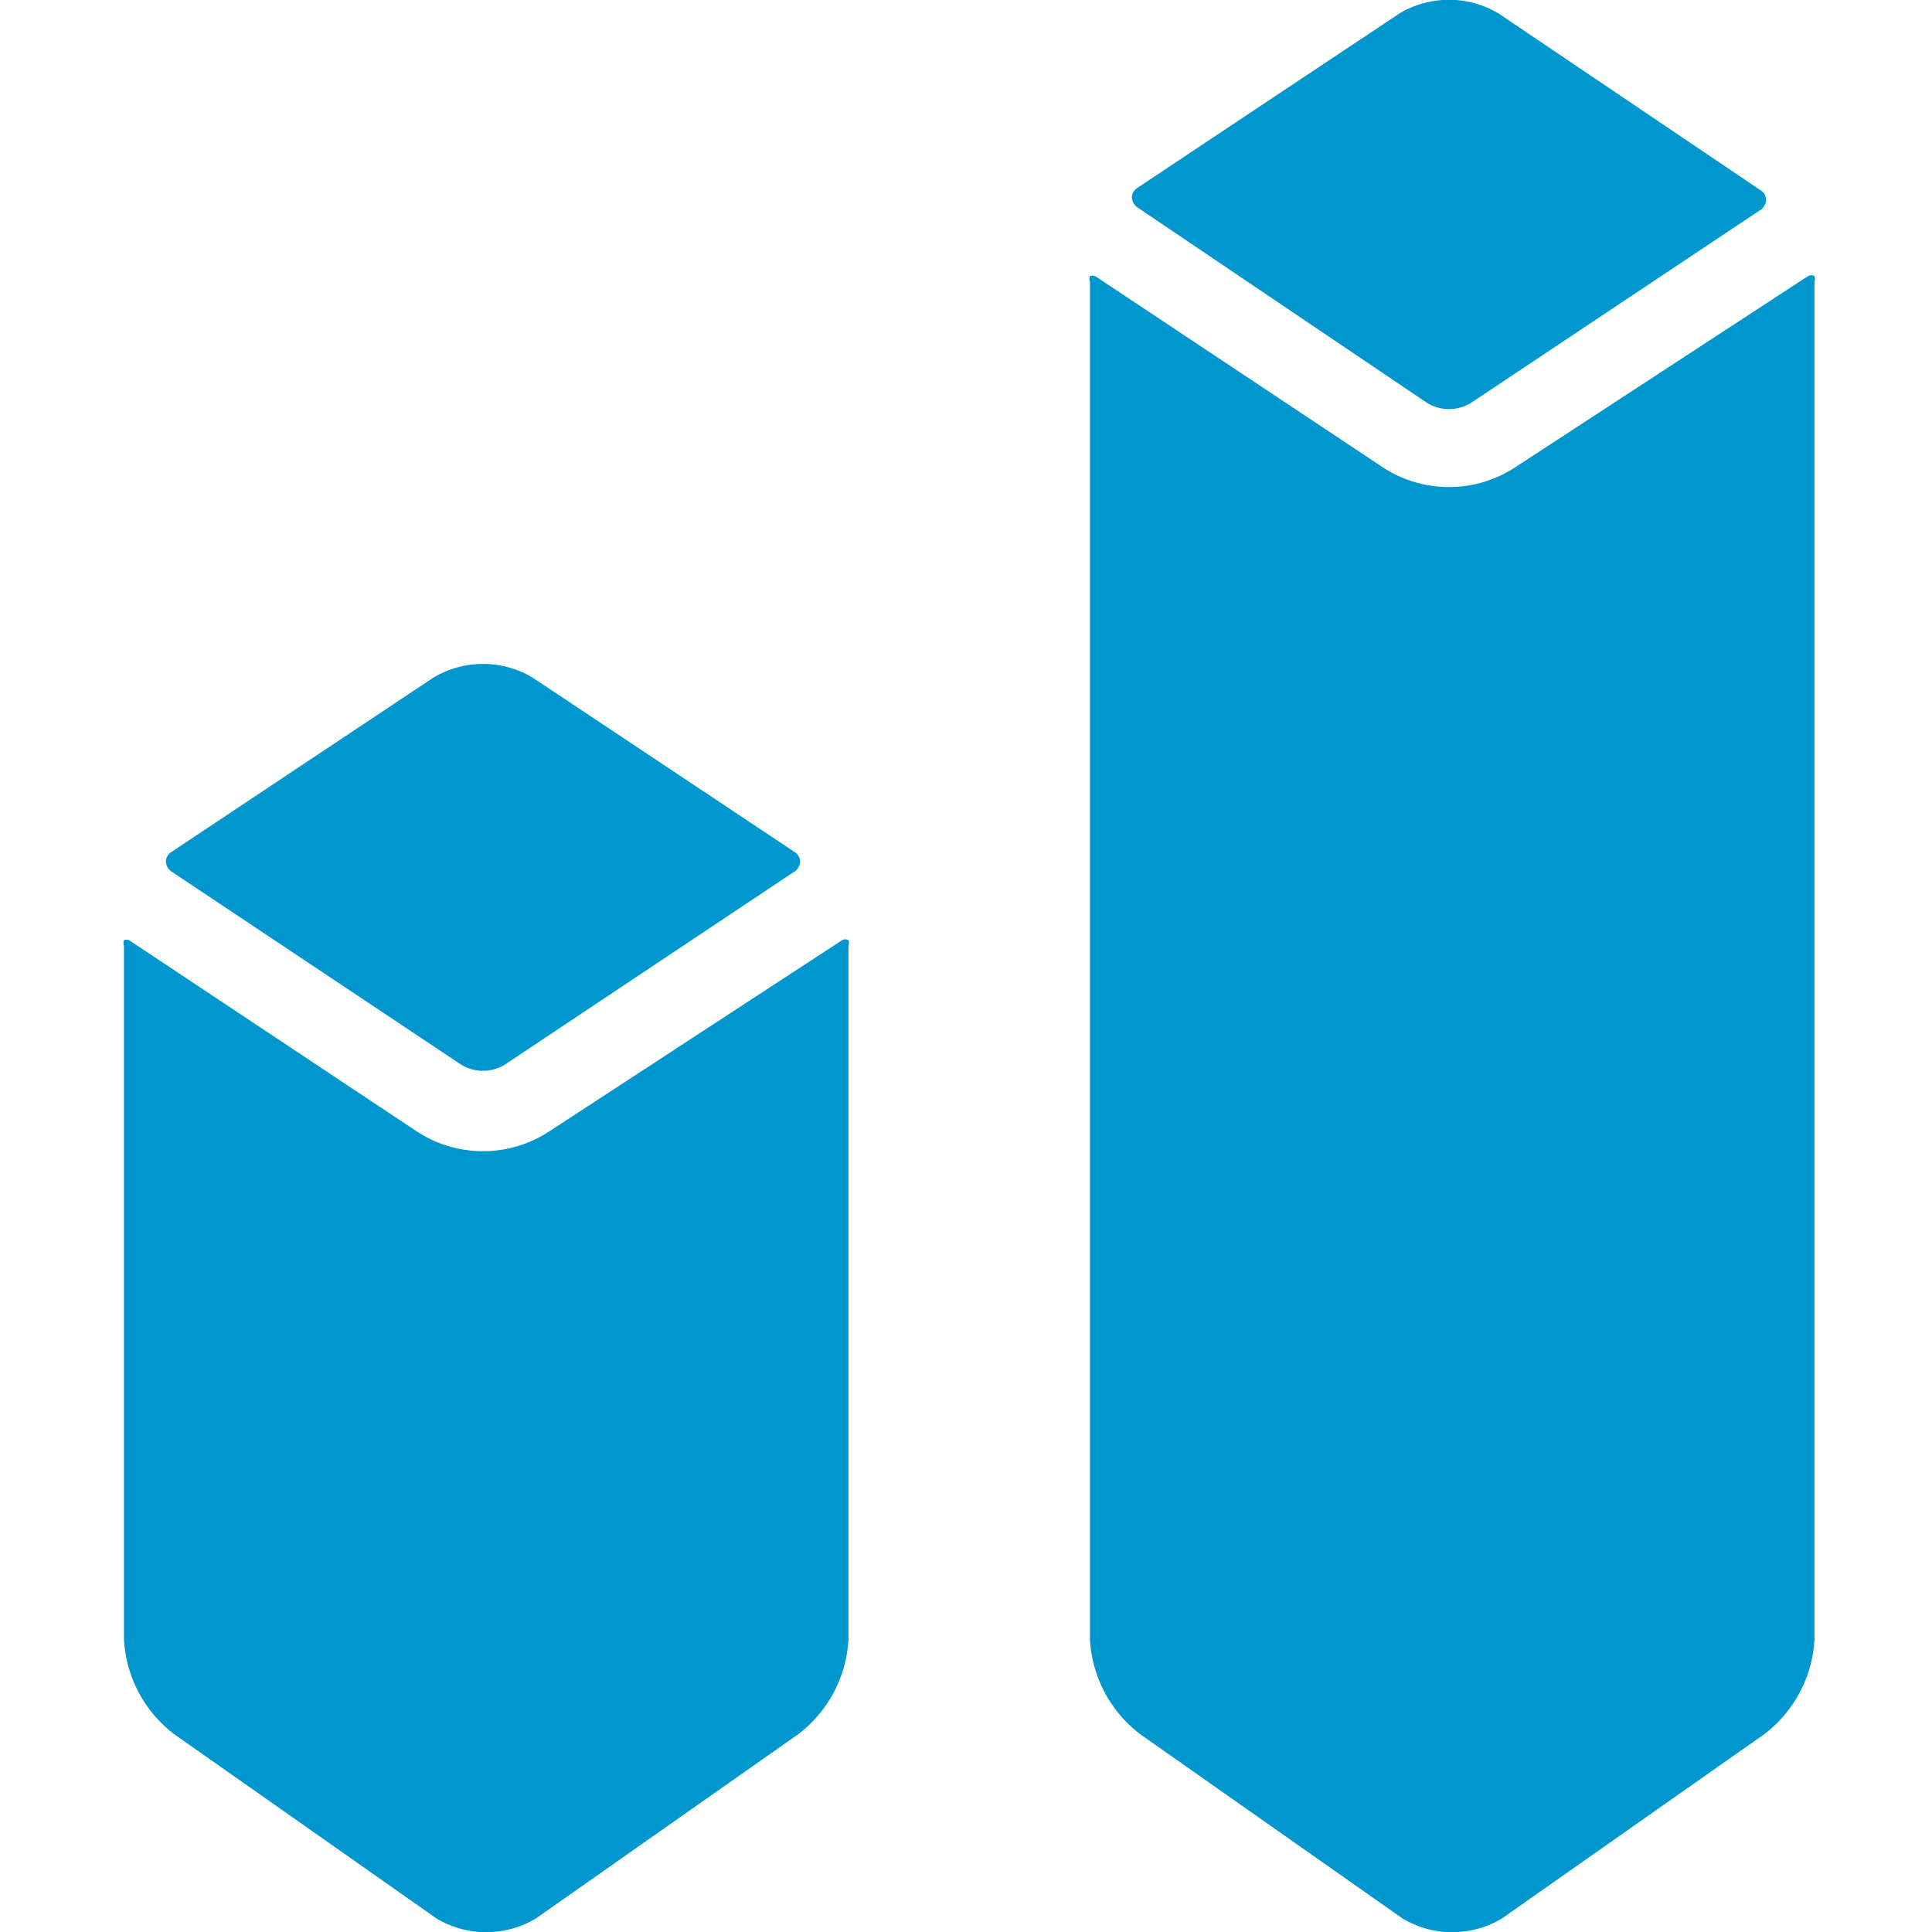 <?xml version="1.0" encoding="UTF-8"?>
<svg xmlns="http://www.w3.org/2000/svg" viewBox="0 0 24 24" height="24" width="24">
  <g>
    <path d="m6.28 13.22 3.6 -2.4a0.17 0.17 0 0 0 0.06 -0.12 0.15 0.15 0 0 0 -0.06 -0.11L6.62 8.42a1.2 1.2 0 0 0 -1.24 0l-3.26 2.17a0.15 0.15 0 0 0 -0.06 0.11 0.17 0.17 0 0 0 0.06 0.12l3.6 2.4a0.52 0.52 0 0 0 0.56 0Z" fill="#0097ce" stroke-width="1"></path>
    <path d="M1.54 11.68a0.1 0.1 0 0 0 0 0.07v8.62a1.59 1.59 0 0 0 0.62 1.17l3.26 2.29a1.2 1.2 0 0 0 1.24 0l3.26 -2.29a1.59 1.59 0 0 0 0.62 -1.17v-8.62a0.1 0.1 0 0 0 0 -0.07 0.08 0.08 0 0 0 -0.08 0l-3.63 2.37a1.5 1.5 0 0 1 -1.66 0l-3.55 -2.36a0.08 0.08 0 0 0 -0.08 -0.01Z" fill="#0097ce" stroke-width="1"></path>
    <path d="M13.54 3.43a0.1 0.1 0 0 0 0 0.07v16.87a1.59 1.59 0 0 0 0.62 1.17l3.26 2.29a1.2 1.2 0 0 0 1.24 0l3.26 -2.29a1.59 1.59 0 0 0 0.62 -1.17V3.5a0.1 0.1 0 0 0 0 -0.07 0.08 0.08 0 0 0 -0.08 0L18.83 5.8a1.5 1.5 0 0 1 -1.66 0l-3.55 -2.36a0.08 0.08 0 0 0 -0.08 -0.01Z" fill="#0097ce" stroke-width="1"></path>
    <path d="m18.28 5 3.6 -2.4a0.17 0.17 0 0 0 0.06 -0.12 0.15 0.15 0 0 0 -0.06 -0.11L18.62 0.17a1.2 1.2 0 0 0 -1.24 0l-3.26 2.17a0.15 0.15 0 0 0 -0.06 0.11 0.17 0.17 0 0 0 0.06 0.12L17.72 5a0.52 0.52 0 0 0 0.56 0Z" fill="#0097ce" stroke-width="1"></path>
  </g>
</svg>
